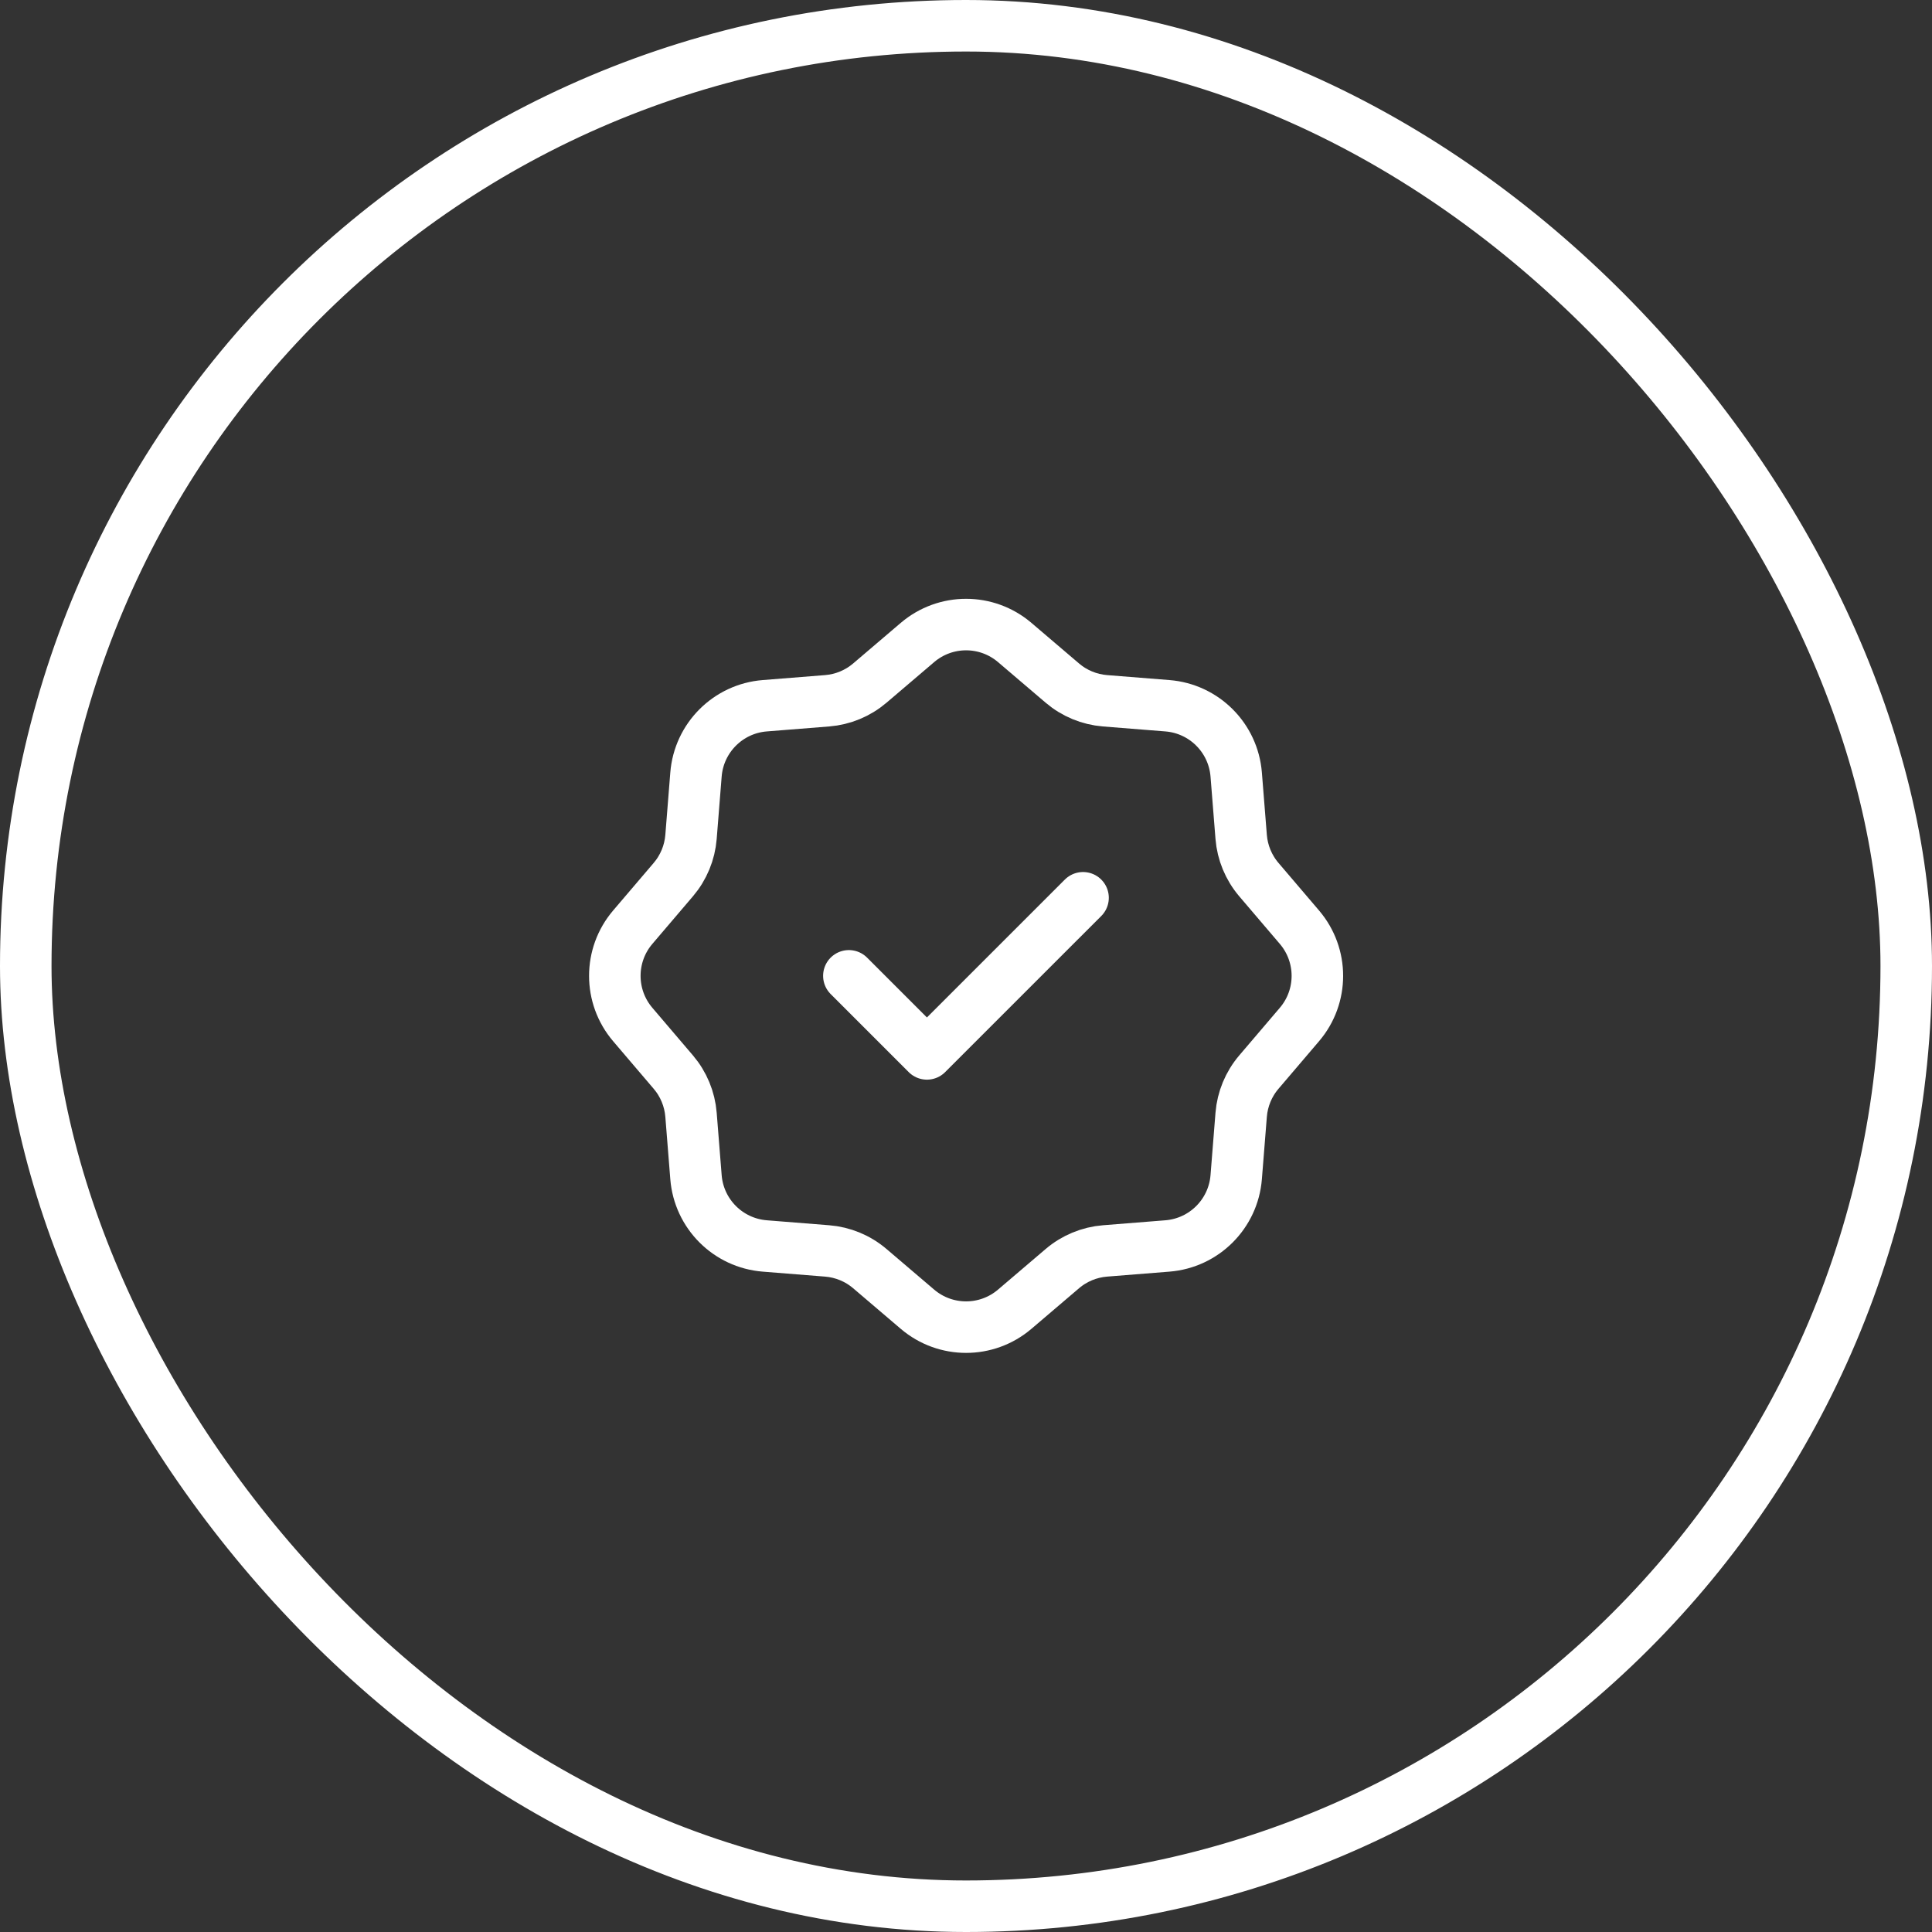 <svg width="75" height="75" viewBox="0 0 75 75" fill="none" xmlns="http://www.w3.org/2000/svg">
<rect x="0" y="0" width="75" height="75" fill="#333333" stroke="none"/>
<rect x="1" y="1" width="73" height="73" rx="36.5" stroke="white" stroke-width="2"/>
<path d="M35.616 24.941C36.704 24.014 38.303 24.014 39.391 24.941L41.241 26.518C41.707 26.915 42.286 27.155 42.897 27.204L45.32 27.397C46.744 27.511 47.875 28.642 47.989 30.066L48.182 32.489C48.231 33.099 48.471 33.679 48.868 34.145L50.445 35.995C51.372 37.083 51.372 38.682 50.445 39.77L48.868 41.62C48.471 42.086 48.231 42.665 48.182 43.276L47.989 45.699C47.875 47.123 46.744 48.254 45.32 48.368L42.897 48.561C42.286 48.61 41.707 48.85 41.241 49.247L39.391 50.824C38.303 51.751 36.704 51.751 35.616 50.824L33.766 49.247C33.3 48.85 32.721 48.61 32.11 48.561L29.687 48.368C28.263 48.254 27.132 47.123 27.018 45.699L26.825 43.276C26.776 42.665 26.536 42.086 26.139 41.62L24.562 39.77C23.636 38.682 23.636 37.083 24.562 35.995L26.139 34.145C26.536 33.679 26.776 33.099 26.825 32.489L27.018 30.066C27.132 28.642 28.263 27.511 29.687 27.397L32.11 27.204C32.721 27.155 33.3 26.915 33.766 26.518L35.616 24.941Z" stroke="white" stroke-width="2" stroke-linecap="round" stroke-linejoin="round"/>
<path d="M42.044 34.852L35.983 40.912L32.953 37.882" stroke="white" stroke-width="2" stroke-linecap="round" stroke-linejoin="round"/>
</svg>
